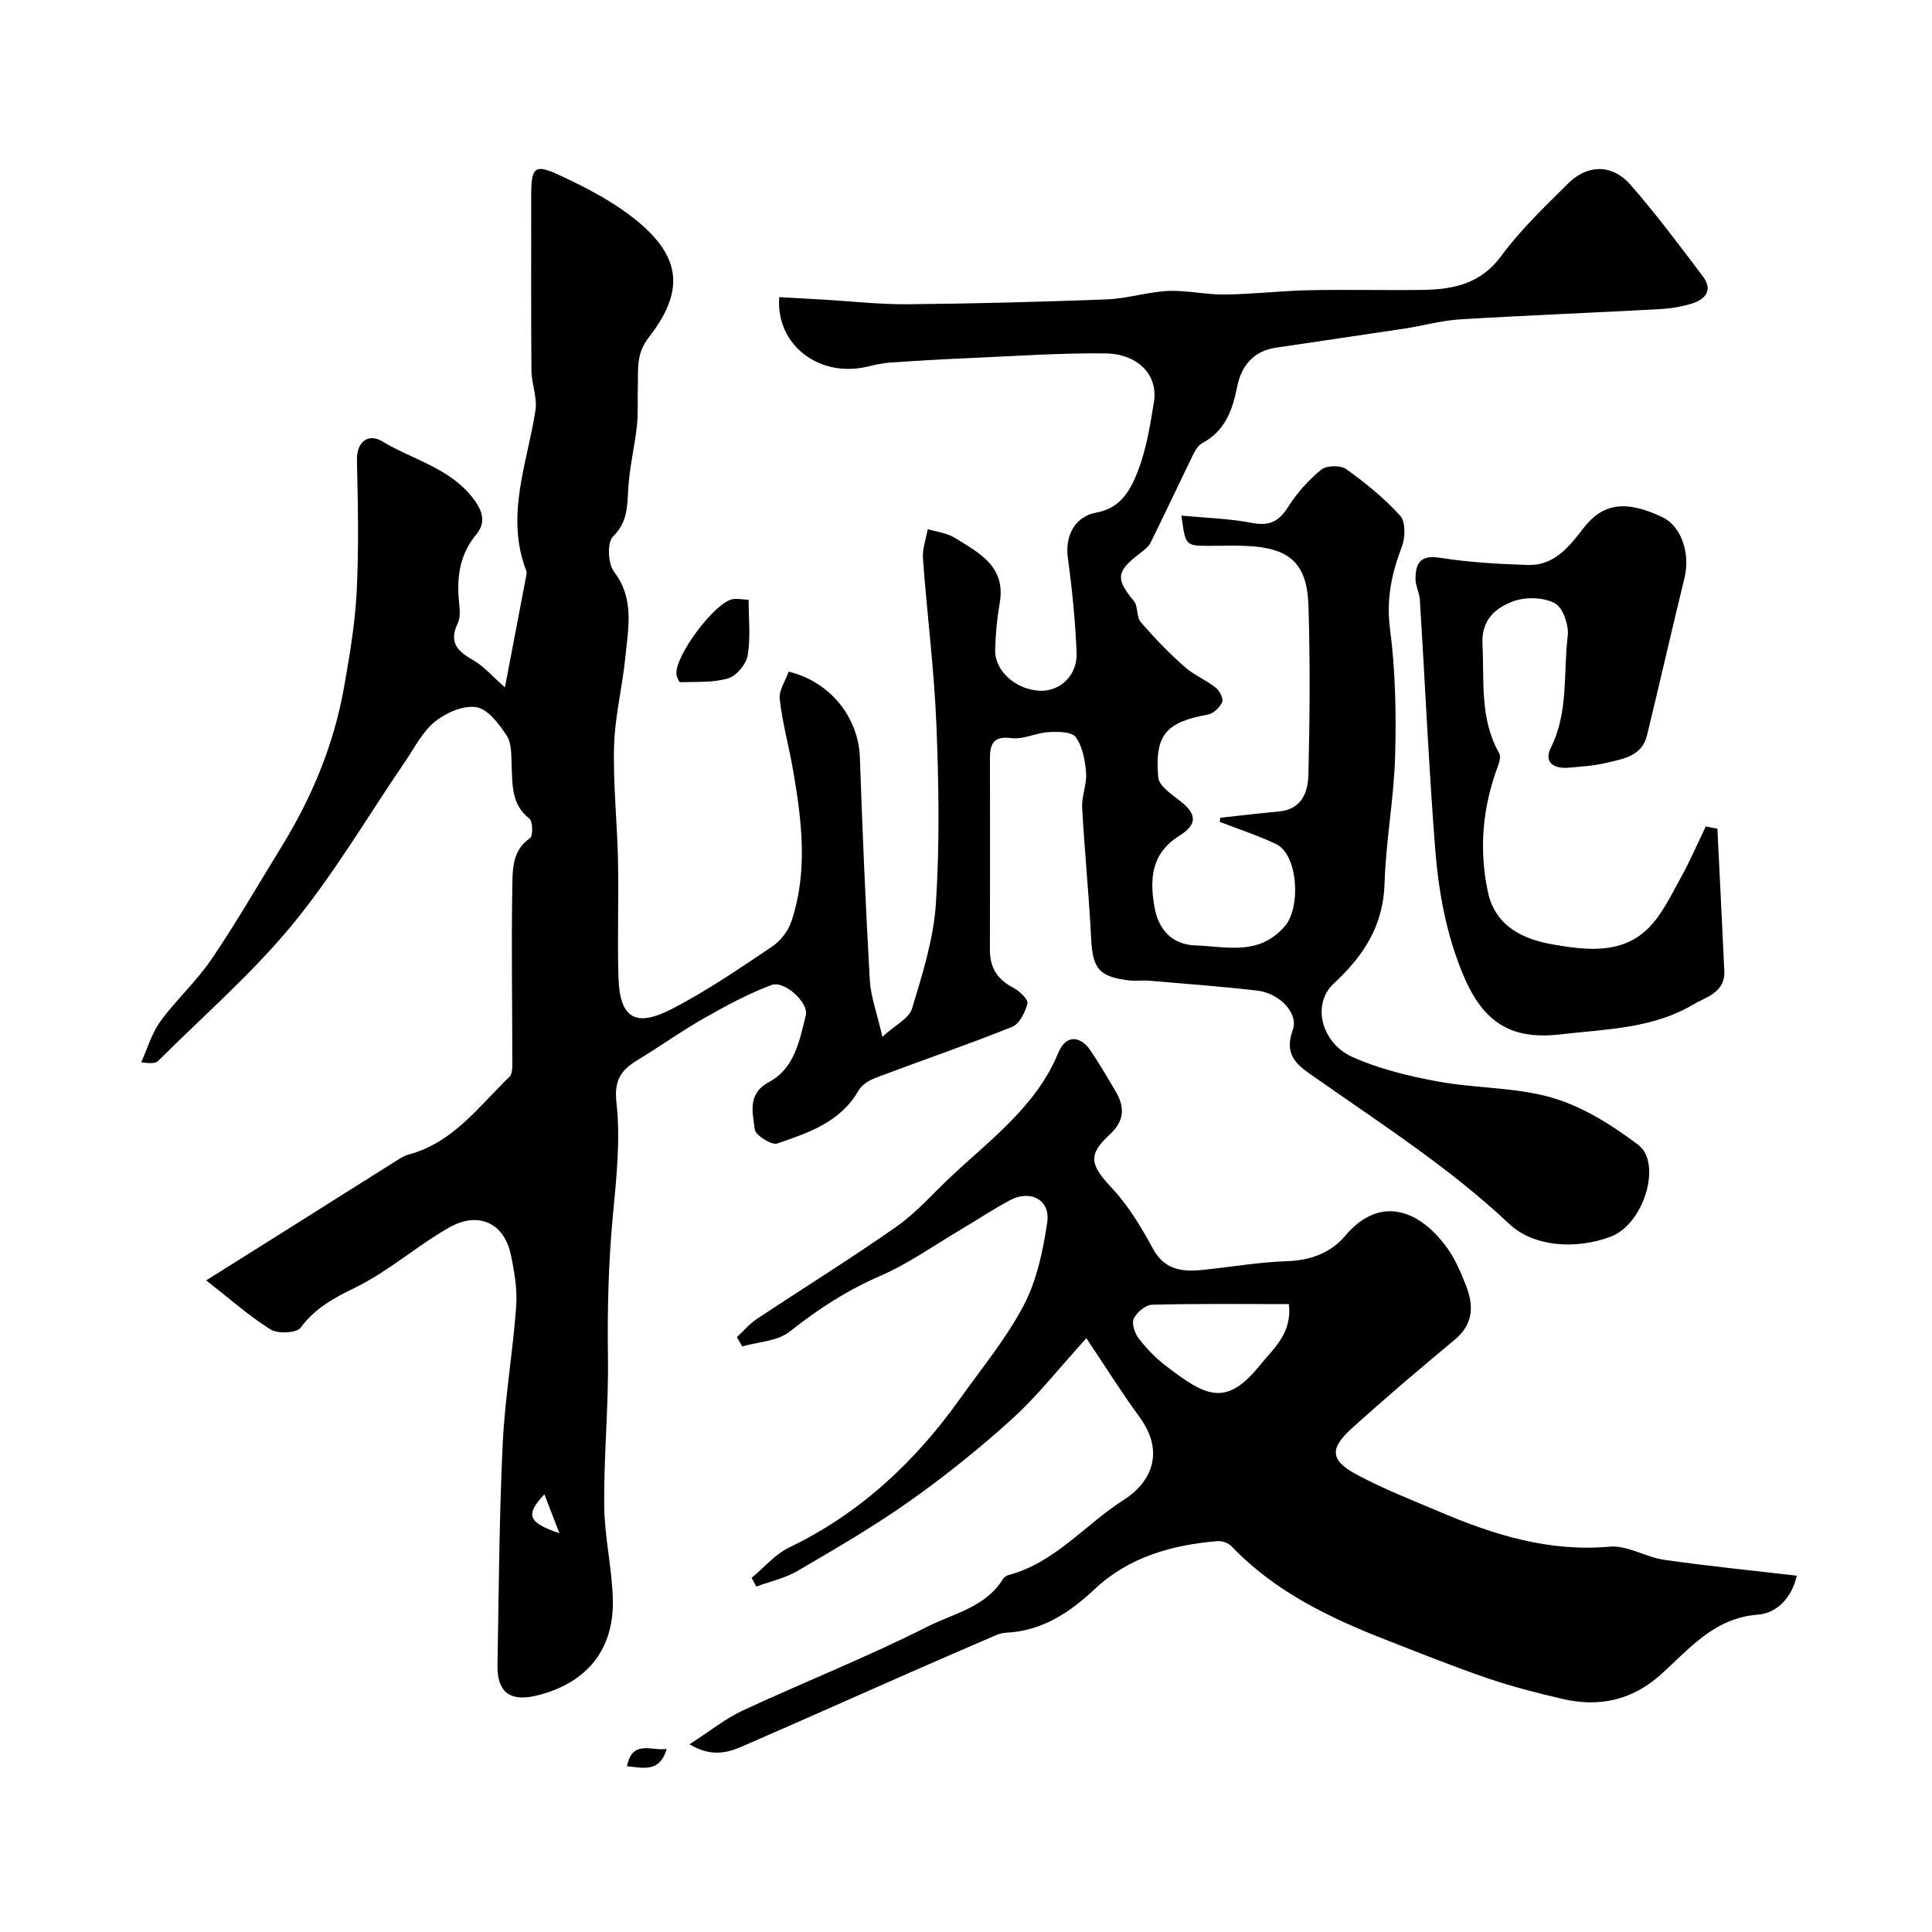 <svg enable-background="new 0 0 400 400" viewBox="0 0 400 400" xmlns="http://www.w3.org/2000/svg"><g fill="#000001"><path d="m252.64 169.31c4.06-.44 8.11-.93 12.17-1.3 4.67-.43 5.99-3.96 6.08-7.55.28-11.69.38-23.41.01-35.09-.28-8.78-3.92-11.94-12.8-12.34-2.66-.12-5.33 0-8-.02-4.66-.04-4.66-.05-5.5-6.26 5.03.48 9.89.6 14.59 1.51 3.61.7 5.6-.27 7.52-3.33 1.81-2.89 4.22-5.55 6.85-7.7 1.09-.89 4-.94 5.17-.1 3.99 2.86 7.88 6.01 11.16 9.64 1.14 1.26 1.08 4.49.37 6.36-2.11 5.54-3.28 10.85-2.48 17.01 1.13 8.66 1.31 17.51 1.07 26.26-.24 8.85-1.92 17.65-2.19 26.5-.27 8.81-4.34 15-10.55 20.76-4.56 4.23-2.57 12.27 3.88 15.17 5.55 2.49 11.68 3.97 17.7 5.08 7.87 1.45 16.16 1.16 23.76 3.39 6.33 1.86 12.36 5.68 17.71 9.71 4.98 3.75 1.27 16.4-5.68 19.03-7.22 2.72-15.97 2.11-21.01-2.64-12.23-11.53-26.18-20.48-39.77-30.02-3.58-2.51-7.1-4.43-5.04-10.17 1.24-3.45-2.81-7.57-7.25-8.1-7.5-.89-15.04-1.42-22.57-2.07-1.32-.11-2.68.1-4-.05-6.33-.73-7.62-2.47-7.93-8.66-.44-9.04-1.37-18.06-1.86-27.1-.13-2.39.99-4.85.81-7.23-.2-2.55-.72-5.42-2.14-7.39-.83-1.14-3.74-1.14-5.68-1.03-2.57.15-5.19 1.57-7.63 1.24-3.9-.51-4.45 1.34-4.45 4.35.02 13.17.04 26.33-.01 39.5-.01 3.71 1.58 6.15 4.87 7.85 1.26.65 3.1 2.41 2.9 3.23-.44 1.81-1.65 4.24-3.17 4.85-9.29 3.73-18.77 6.96-28.14 10.5-1.39.52-2.98 1.48-3.67 2.7-3.76 6.56-10.38 8.74-16.82 10.95-1.16.4-4.51-1.71-4.65-2.92-.41-3.46-1.66-7.35 3.03-9.86 5.2-2.79 6.24-8.56 7.54-13.78.64-2.56-4.43-7.27-7.13-6.25-4.8 1.81-9.39 4.28-13.87 6.83-4.67 2.65-9.05 5.79-13.65 8.58-3.43 2.08-5.11 4.04-4.56 8.93.86 7.63 0 15.53-.73 23.26-.92 9.78-1.17 19.52-1.03 29.34.15 10.26-.87 20.53-.78 30.79.06 6.53 1.64 13.04 1.79 19.57.24 10.5-5.61 17.37-15.86 19.83-5.44 1.3-8.12-.74-8.02-6.3.27-15.29.36-30.59 1.08-45.86.45-9.49 2.1-18.92 2.79-28.41.26-3.54-.37-7.23-1.11-10.74-1.38-6.53-6.7-9.07-12.76-5.62-6.65 3.78-12.51 9.02-19.33 12.38-4.47 2.2-8.39 4.25-11.42 8.35-.83 1.13-4.69 1.33-6.2.4-4.4-2.73-8.32-6.24-13.36-10.18 5.07-3.18 10.49-6.57 15.89-9.98 7.96-5.01 15.91-10.04 23.88-15.04.67-.42 1.4-.84 2.16-1.04 9.19-2.46 14.51-9.95 20.85-16.08.52-.51.6-1.64.6-2.49 0-12.49-.22-24.99.01-37.48.06-3.32.13-7.06 3.65-9.45.64-.43.6-3.48-.13-4.04-3.76-2.96-3.48-6.98-3.67-11-.1-2.1.04-4.57-1.01-6.17-1.58-2.41-3.88-5.49-6.28-5.9-2.66-.46-6.29 1.14-8.58 2.98-2.58 2.07-4.2 5.37-6.13 8.2-7.73 11.3-14.68 23.22-23.34 33.76-8.36 10.17-18.45 18.93-27.82 28.26-.53.53-1.49.62-3.53.31 1.29-2.84 2.16-5.99 3.96-8.45 3.28-4.5 7.51-8.34 10.63-12.94 5.1-7.51 9.63-15.41 14.4-23.14 6.31-10.23 10.88-21.17 12.98-33.02 1.17-6.59 2.3-13.25 2.64-19.92.45-9.01.26-18.06.05-27.09-.1-4.2 2.56-5.62 5.23-4 6.44 3.92 14.3 5.53 19.15 12.25 1.99 2.76 2.06 4.93.32 7.04-3.19 3.86-3.97 8.17-3.65 12.93.12 1.82.55 3.94-.17 5.44-2.02 4.19.17 5.92 3.38 7.77 2.02 1.17 3.62 3.08 6.38 5.51 1.54-8.05 2.99-15.6 4.42-23.15.06-.32.12-.7 0-.99-4.39-11.37.19-22.18 1.9-33.2.41-2.65-.81-5.51-.83-8.27-.1-12.03-.04-24.06-.05-36.1 0-5.94.63-6.75 5.75-4.38 5.71 2.64 11.48 5.65 16.29 9.62 9.04 7.48 9.7 14.53 2.29 24.03-2.7 3.46-2.13 6.69-2.25 10.2-.09 2.68.1 5.39-.19 8.05-.48 4.37-1.54 8.69-1.8 13.06-.22 3.67-.11 6.92-3.18 9.93-1.23 1.2-1.02 5.63.25 7.28 4.25 5.59 2.93 11.58 2.35 17.53-.6 6.18-2.18 12.29-2.35 18.47-.23 7.91.65 15.84.81 23.77.16 8.02-.14 16.06.09 24.08.24 8.55 3.46 10.59 11.13 6.62 7.2-3.72 13.94-8.35 20.69-12.88 1.75-1.17 3.34-3.25 4-5.24 3.44-10.3 2.15-20.75.36-31.15-.85-4.96-2.22-9.84-2.79-14.83-.21-1.82 1.2-3.83 1.85-5.7 8.64 2.06 14.47 9.54 14.75 17.75.52 15.37 1.19 30.74 2.05 46.1.19 3.35 1.43 6.63 2.61 11.75 2.67-2.45 5.54-3.82 6.15-5.88 2.14-7.11 4.46-14.4 4.93-21.74.79-12.28.6-24.67.1-36.98-.46-11.48-1.94-22.92-2.78-34.4-.15-2 .63-4.07.99-6.11 1.89.58 4 .8 5.62 1.81 4.97 3.1 10.6 5.86 9.28 13.46-.56 3.22-.87 6.52-.94 9.79-.09 4.33 4.29 8.17 9.22 8.4 4.2.2 7.84-3.18 7.64-7.87-.28-6.55-.91-13.1-1.81-19.6-.63-4.57 1.4-8.62 5.96-9.43 5.03-.89 7.09-4.8 8.56-8.63 1.73-4.51 2.52-9.43 3.3-14.24.9-5.53-3.23-9.99-10.08-10.07-9.26-.11-18.53.55-27.8.95-5.63.24-11.25.57-16.87.96-1.61.11-3.2.51-4.78.87-9.68 2.22-18.79-4.43-18.05-14.43 3.07.17 6.15.34 9.24.52 5.78.33 11.57 1 17.35.95 13.77-.13 27.54-.48 41.3-1.01 4.22-.16 8.39-1.55 12.61-1.74 3.91-.17 7.86.79 11.79.74 5.77-.07 11.53-.77 17.3-.89 7.86-.17 15.72.04 23.58-.07 6.34-.09 12.02-1.2 16.3-7 4.04-5.49 9.08-10.28 13.94-15.11 3.32-3.31 8.55-4.56 12.9.42 5.27 6.03 10.08 12.48 14.91 18.88 2.21 2.92.46 4.83-2.41 5.69-2.17.65-4.48 1-6.75 1.12-13.7.74-27.4 1.27-41.09 2.1-3.89.24-7.71 1.33-11.58 1.92-8.86 1.35-17.73 2.62-26.59 3.95-4.71.7-7.16 3.85-8.01 8.17-.95 4.84-2.53 9.07-7.18 11.57-.8.43-1.42 1.4-1.85 2.26-2.98 6.1-5.85 12.26-8.87 18.35-.45.92-1.44 1.63-2.29 2.28-4.86 3.72-4.96 5.25-1.17 9.82.9 1.09.5 3.28 1.41 4.34 2.8 3.26 5.82 6.37 9.02 9.23 1.92 1.72 4.45 2.73 6.49 4.34.81.64 1.66 2.29 1.36 3-.47 1.11-1.8 2.38-2.95 2.59-8.65 1.58-11.06 4.15-10.29 13.02.16 1.79 2.86 3.55 4.66 4.97 3.37 2.65 3.4 4.78-.21 7.05-5.01 3.15-6.54 7.49-5.23 14.81.85 4.77 3.69 7.78 8.5 7.95 6.4.22 13.14 2.23 18.5-3.99 3.35-3.89 2.76-14.84-1.86-17.02-3.76-1.77-7.74-3.07-11.62-4.57.05-.32.07-.58.1-.85zm-136.82 148.13c-1.27-3.29-2.11-5.47-3.11-8.06-3.98 4.22-3.46 5.84 3.11 8.06z"/><path d="m224.92 277.06c-5.66 6.23-10.08 11.9-15.32 16.66-6.71 6.09-13.83 11.81-21.23 17.05-7.43 5.26-15.35 9.85-23.22 14.46-2.6 1.52-5.69 2.19-8.56 3.25-.33-.6-.65-1.2-.98-1.8 2.58-2.13 4.85-4.88 7.78-6.29 14.68-7.06 26.08-17.75 35.41-30.85 4.53-6.37 9.6-12.48 13.19-19.36 2.69-5.17 3.97-11.28 4.83-17.13.68-4.62-3.49-6.82-7.73-4.55-3.44 1.84-6.7 4.02-10.07 6.01-5.58 3.3-10.94 7.13-16.85 9.69-6.86 2.97-12.86 6.89-18.68 11.5-2.51 1.99-6.51 2.11-9.83 3.07-.36-.64-.73-1.29-1.09-1.93 1.35-1.25 2.55-2.71 4.06-3.72 9.63-6.4 19.48-12.5 28.95-19.14 4.08-2.86 7.45-6.73 11.1-10.18 8.34-7.87 17.82-14.67 22.45-25.87 1.53-3.71 4.51-3.62 6.71-.34 1.81 2.71 3.47 5.52 5.12 8.33 1.95 3.31 1.9 6.12-1.26 9.03-4.62 4.25-3.92 6.29.54 11.06 3.41 3.64 6.07 8.11 8.47 12.53 2.36 4.34 5.95 4.8 10.06 4.4 5.87-.57 11.71-1.63 17.59-1.82 4.95-.15 9.16-1.71 12.19-5.3 7.21-8.55 15.54-5.3 21.23 2.79 1.58 2.24 2.68 4.87 3.7 7.44 1.67 4.2 1.63 8.07-2.31 11.34-7.21 5.99-14.36 12.06-21.31 18.35-4.58 4.15-4.45 6.58.84 9.45 5.68 3.08 11.77 5.43 17.74 7.97 11.11 4.71 22.4 8.17 34.82 7.06 3.65-.33 7.46 2.17 11.29 2.72 9.04 1.3 18.13 2.2 27.45 3.29-1.02 4.7-4.26 7.78-8.01 8.06-9.12.69-14.21 7.09-20.15 12.42-5.91 5.3-12.75 6.8-20.31 5.04-5.21-1.21-10.43-2.54-15.49-4.27-7.02-2.39-13.91-5.16-20.82-7.86-11.86-4.62-23.25-10.05-32.24-19.47-.65-.68-1.95-1.15-2.89-1.08-9.43.78-18.35 3.29-25.39 9.89-5.33 4.99-10.98 8.73-18.47 9.08-.78.04-1.58.31-2.31.63-5.92 2.55-11.83 5.11-17.73 7.7-10.85 4.77-21.67 9.62-32.55 14.34-3.65 1.58-7.36 3.73-12.88.43 4.17-2.69 7.39-5.31 11.05-7.01 12.67-5.89 25.71-11.03 38.16-17.33 5.42-2.74 12.08-4.03 15.68-9.87.24-.39.74-.73 1.19-.85 9.64-2.55 15.81-10.46 23.81-15.54 5.6-3.56 8.69-9.79 3.23-17.23-3.67-5-6.94-10.26-10.96-16.25zm41.92-7.06c-9.7 0-19.02-.12-28.32.13-1.34.04-3.16 1.57-3.78 2.87-.48 1.01.19 3.04 1.01 4.1 1.61 2.09 3.51 4.07 5.61 5.67 7.97 6.08 12.3 8.79 19.34.07 2.96-3.66 6.87-6.75 6.14-12.84z"/><path d="m355.57 171.58c.48 9.81.97 19.63 1.43 29.44.21 4.49-3.8 5.39-6.51 6.99-8.44 4.99-18.02 5.05-27.47 6.15-10.73 1.24-16.27-2.92-20.31-12.87-3.49-8.6-4.94-17.25-5.62-26.15-1.3-16.97-2.07-33.98-3.12-50.97-.09-1.44-.89-2.85-.9-4.27-.01-3.26.97-5.07 5.06-4.42 6.01.95 12.14 1.3 18.24 1.49 5.41.17 8.57-3.84 11.46-7.61 3.94-5.14 8.74-5.95 16.43-2.24 3.85 1.86 5.73 7.48 4.49 12.57-2.66 10.85-5.12 21.76-7.77 32.61-1.05 4.28-4.96 4.81-8.38 5.64-2.52.61-5.15.76-7.75 1-3.05.28-5.32-1.02-3.75-4.16 3.68-7.39 2.54-15.39 3.48-23.09.27-2.22-.98-5.88-2.66-6.79-2.31-1.25-6.01-1.35-8.56-.43-3.67 1.33-6.68 3.84-6.43 8.84.38 7.69-.59 15.52 3.47 22.65.36.63.04 1.8-.26 2.61-3.17 8.49-3.98 17.13-2.1 26.04 1.56 7.37 7.57 9.92 13.58 10.95 6.68 1.14 14.18 2.12 19.7-3.44 2.82-2.84 4.64-6.74 6.63-10.32 1.92-3.46 3.49-7.12 5.21-10.69.78.15 1.59.31 2.41.47z"/><path d="m154.99 124.18c0 3.94.44 7.81-.19 11.51-.31 1.82-2.3 4.23-4.02 4.75-3.12.93-6.6.69-9.93.8-.26.01-.74-1.05-.8-1.65-.37-3.75 7.93-14.87 11.61-15.53.94-.18 1.95.05 3.33.12z"/><path d="m129.81 365.67c1.13-5.58 5.06-3.1 8.22-3.57-1.37 4.77-4.59 4-8.22 3.57z"/></g></svg>